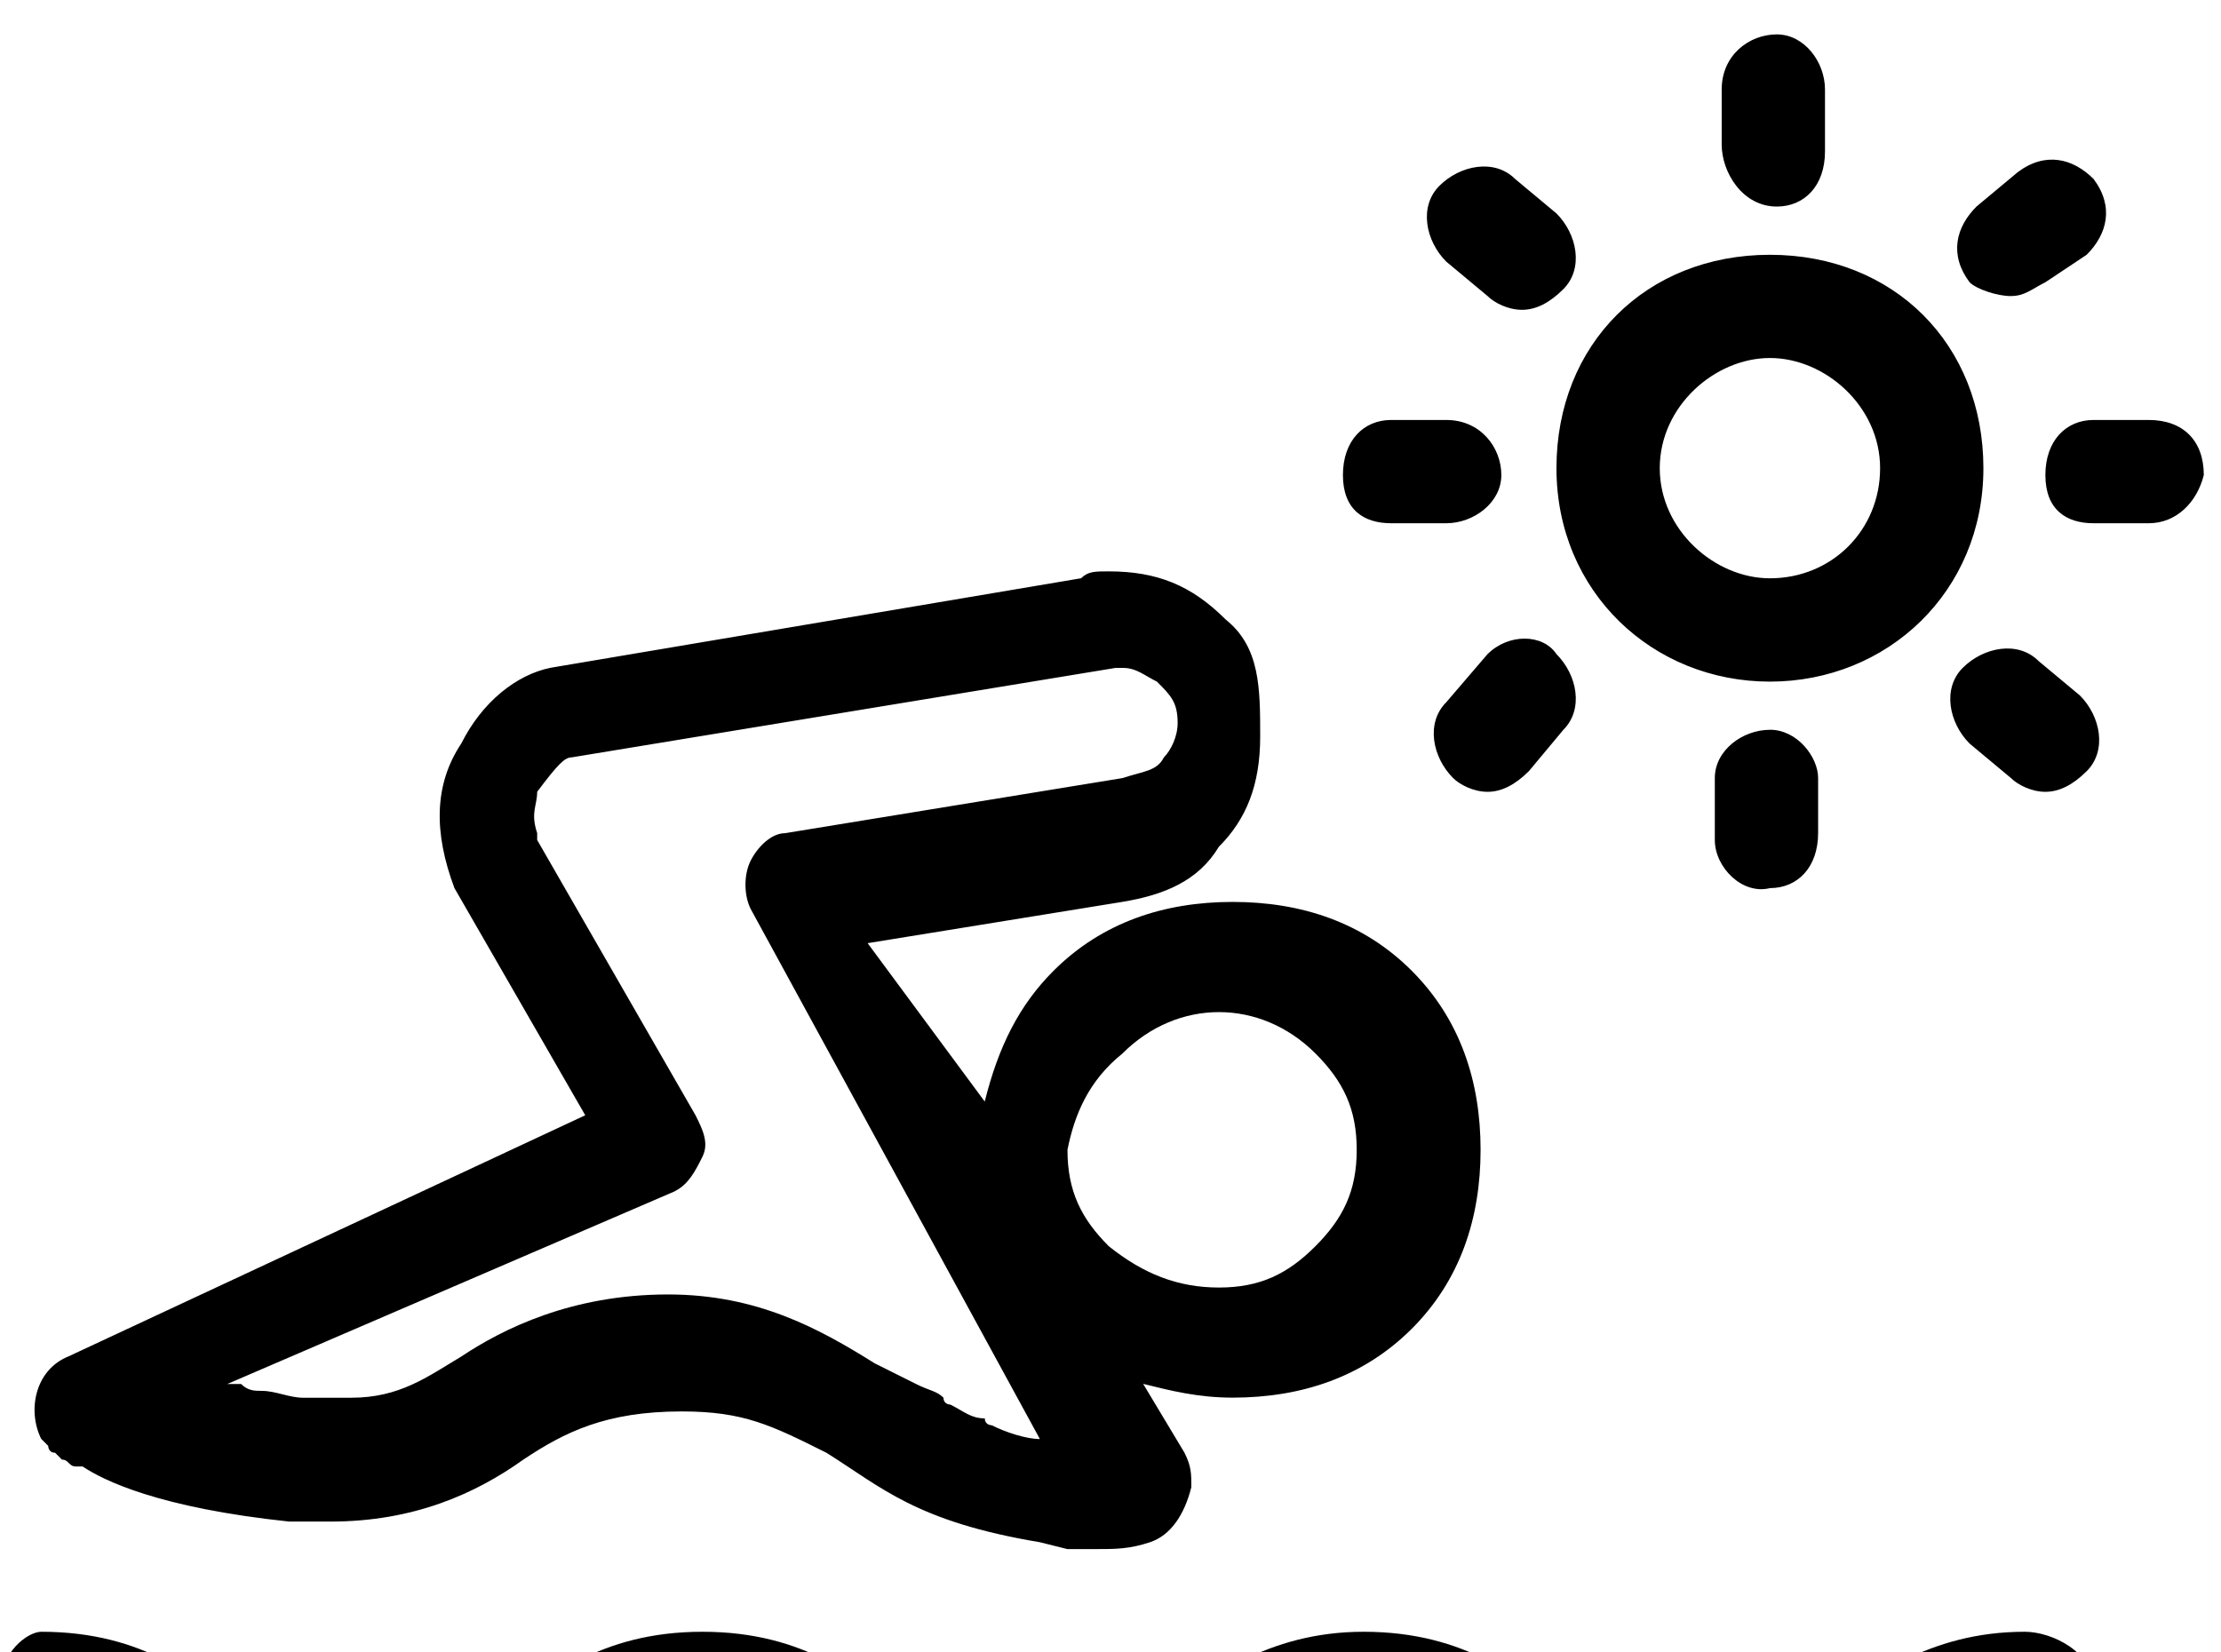 <!-- Generated by IcoMoon.io -->
<svg version="1.1" xmlns="http://www.w3.org/2000/svg" width="43" height="32" viewBox="0 0 43 32">
<title>outdoor-pool</title>
<path d="M39.2 31.6c-1.867 0-3.067 0.933-3.867 1.6s-1.333 1.067-2.533 1.067c-1.067 0-1.733-0.4-2.533-1.067s-1.867-1.6-3.867-1.6c-1.867 0-3.067 0.933-3.867 1.6s-1.333 1.067-2.533 1.067c-1.2 0-1.733-0.4-2.533-1.067s-1.867-1.6-3.867-1.6-3.067 0.933-3.867 1.6-1.333 1.067-2.533 1.067-1.733-0.4-2.533-1.067c-0.8-0.667-1.867-1.6-3.867-1.6-0.267 0-0.8 0.4-0.8 1.067s0.4 1.067 1.067 1.067c1.2 0 1.733 0.4 2.533 1.067s1.867 1.6 3.867 1.6 3.067-0.933 3.867-1.6 1.333-1.067 2.533-1.067c1.2 0 1.733 0.4 2.533 1.067s1.867 1.6 3.867 1.6 3.067-0.933 3.867-1.6c0.8-0.667 1.333-1.067 2.533-1.067s1.733 0.4 2.533 1.067c0.8 0.667 1.867 1.6 3.867 1.6 1.867 0 3.067-0.933 3.867-1.6s1.333-1.067 2.533-1.067c0.533 0 1.067-0.4 1.067-1.067s-0.8-1.067-1.333-1.067zM39.2 37.067c-1.867 0-3.067 0.933-3.867 1.6s-1.333 1.067-2.533 1.067c-1.067 0-1.733-0.4-2.533-1.067s-1.867-1.6-3.867-1.6c-1.867 0-3.067 0.933-3.867 1.6s-1.333 1.067-2.533 1.067c-1.2 0-1.733-0.4-2.533-1.067s-1.867-1.6-3.867-1.6-2.8 0.933-3.6 1.6-1.333 1.067-2.533 1.067c-1.2 0-1.733-0.4-2.533-1.067s-1.867-1.6-3.867-1.6c-0.533 0-1.067 0.4-1.067 1.067s0.4 1.067 1.067 1.067c1.2 0 1.733 0.4 2.533 1.067 0.4 0.667 1.333 1.6 3.467 1.6s3.067-0.933 3.867-1.6c0.8-0.667 1.333-1.067 2.533-1.067s1.733 0.4 2.533 1.067c0.8 0.667 1.867 1.6 3.867 1.6s3.067-0.933 3.867-1.6c0.8-0.667 1.333-1.067 2.533-1.067s1.733 0.4 2.533 1.067c0.8 0.667 1.867 1.6 3.867 1.6s3.067-0.933 3.867-1.6c0.8-0.667 1.333-1.067 2.533-1.067 0.533 0 1.067-0.4 1.067-1.067-0.267-0.667-0.4-1.067-0.933-1.067zM34.267 13.2c2.267 0 4.133-1.733 4.133-4.133s-1.733-4.133-4.133-4.133-4.133 1.733-4.133 4.133 1.867 4.133 4.133 4.133zM34.267 6.933c1.067 0 2.133 0.933 2.133 2.133s-0.933 2.133-2.133 2.133c-1.067 0-2.133-0.933-2.133-2.133s1.067-2.133 2.133-2.133zM34.4 4c0.533 0 0.933-0.4 0.933-1.067v-1.2c0-0.533-0.4-1.067-0.933-1.067s-1.067 0.4-1.067 1.067v1.067c0 0.533 0.4 1.2 1.067 1.2zM34.267 14.133c-0.533 0-1.067 0.4-1.067 0.933v1.2c0 0.533 0.533 1.067 1.067 0.933 0.533 0 0.933-0.4 0.933-1.067v-1.067c0-0.4-0.4-0.933-0.933-0.933zM41.6 8.133h-1.067c-0.533 0-0.933 0.4-0.933 1.067s0.4 0.933 0.933 0.933h1.067c0.533 0 0.933-0.4 1.067-0.933 0-0.667-0.4-1.067-1.067-1.067zM26.933 10.133h1.067c0.533 0 1.067-0.4 1.067-0.933s-0.4-1.067-1.067-1.067h-1.067c-0.533 0-0.933 0.4-0.933 1.067s0.4 0.933 0.933 0.933zM39.467 12.8c-0.4-0.4-1.067-0.267-1.467 0.133s-0.267 1.067 0.133 1.467l0.8 0.667c0.133 0.133 0.4 0.267 0.667 0.267s0.533-0.133 0.8-0.4c0.4-0.4 0.267-1.067-0.133-1.467l-0.8-0.667zM28.8 12.667l-0.8 0.933c-0.4 0.4-0.267 1.067 0.133 1.467 0.133 0.133 0.4 0.267 0.667 0.267s0.533-0.133 0.8-0.4l0.667-0.8c0.4-0.4 0.267-1.067-0.133-1.467-0.267-0.4-0.933-0.4-1.333 0zM28.8 5.733c0.133 0.133 0.4 0.267 0.667 0.267s0.533-0.133 0.8-0.4c0.4-0.4 0.267-1.067-0.133-1.467l-0.8-0.667c-0.4-0.4-1.067-0.267-1.467 0.133s-0.267 1.067 0.133 1.467l0.8 0.667zM38.933 5.733c0.267 0 0.4-0.133 0.667-0.267l0.8-0.533c0.4-0.4 0.533-0.933 0.133-1.467-0.4-0.4-0.933-0.533-1.467-0.133l-0.8 0.667c-0.4 0.4-0.533 0.933-0.133 1.467 0.133 0.133 0.533 0.267 0.8 0.267zM0.8 27.867l0.133 0.133c0 0 0 0.133 0.133 0.133l0.133 0.133c0.133 0 0.133 0.133 0.267 0.133 0 0 0 0 0.133 0 0.4 0.267 1.467 0.8 4 1.067 0.267 0 0.533 0 0.8 0 1.6 0 2.8-0.533 3.733-1.2 0.8-0.533 1.6-0.933 3.067-0.933 1.2 0 1.733 0.267 2.8 0.8 1.067 0.667 1.733 1.333 4.133 1.733l0.533 0.133h0.533c0.4 0 0.667 0 1.067-0.133s0.667-0.533 0.8-1.067v0c0-0.267 0-0.4-0.133-0.667l-0.8-1.333c0.533 0.133 1.067 0.267 1.733 0.267 1.333 0 2.533-0.4 3.467-1.333s1.333-2.133 1.333-3.467c0-1.333-0.4-2.533-1.333-3.467s-2.133-1.333-3.467-1.333-2.533 0.4-3.467 1.333c-0.667 0.667-1.067 1.467-1.333 2.533l-2.267-3.067 4.933-0.8c0.8-0.133 1.467-0.4 1.867-1.067 0.533-0.533 0.8-1.2 0.8-2.133s0-1.733-0.667-2.267c-0.667-0.667-1.333-0.933-2.267-0.933-0.267 0-0.4 0-0.533 0.133l-10.267 1.733c-0.667 0.133-1.333 0.667-1.733 1.467-0.533 0.8-0.533 1.733-0.133 2.8 0-0.133 0 0 0 0l2.533 4.4-10 4.667c-0.667 0.267-0.8 1.067-0.533 1.6v0zM21.733 20.4c0.533-0.533 1.2-0.8 1.867-0.8s1.333 0.267 1.867 0.8c0.533 0.533 0.8 1.067 0.8 1.867s-0.267 1.333-0.8 1.867c-0.533 0.533-1.067 0.8-1.867 0.8s-1.467-0.267-2.133-0.8c-0.533-0.533-0.8-1.067-0.8-1.867 0.133-0.667 0.4-1.333 1.067-1.867zM13.067 23.067c0.267-0.133 0.4-0.4 0.533-0.667s0-0.533-0.133-0.8l-3.067-5.333v-0.133c-0.133-0.4 0-0.533 0-0.8 0.4-0.533 0.533-0.667 0.667-0.667l10.533-1.733h0.133c0.267 0 0.4 0.133 0.667 0.267 0.267 0.267 0.4 0.4 0.4 0.8 0 0.267-0.133 0.533-0.267 0.667-0.133 0.267-0.4 0.267-0.8 0.4l-6.533 1.067c-0.267 0-0.533 0.267-0.667 0.533s-0.133 0.667 0 0.933l5.6 10.267c-0.267 0-0.667-0.133-0.933-0.267 0 0-0.133 0-0.133-0.133-0.267 0-0.4-0.133-0.667-0.267 0 0-0.133 0-0.133-0.133-0.133-0.133-0.267-0.133-0.533-0.267s-0.533-0.267-0.8-0.4c-1.067-0.667-2.267-1.333-4-1.333v0 0c-1.867 0-3.2 0.667-4 1.2-0.667 0.4-1.2 0.8-2.133 0.8-0.267 0-0.533 0-0.933 0-0.267 0-0.533-0.133-0.8-0.133-0.133 0-0.267 0-0.4-0.133-0.133 0-0.267 0-0.267 0l8.667-3.733z"></path>
</svg>
